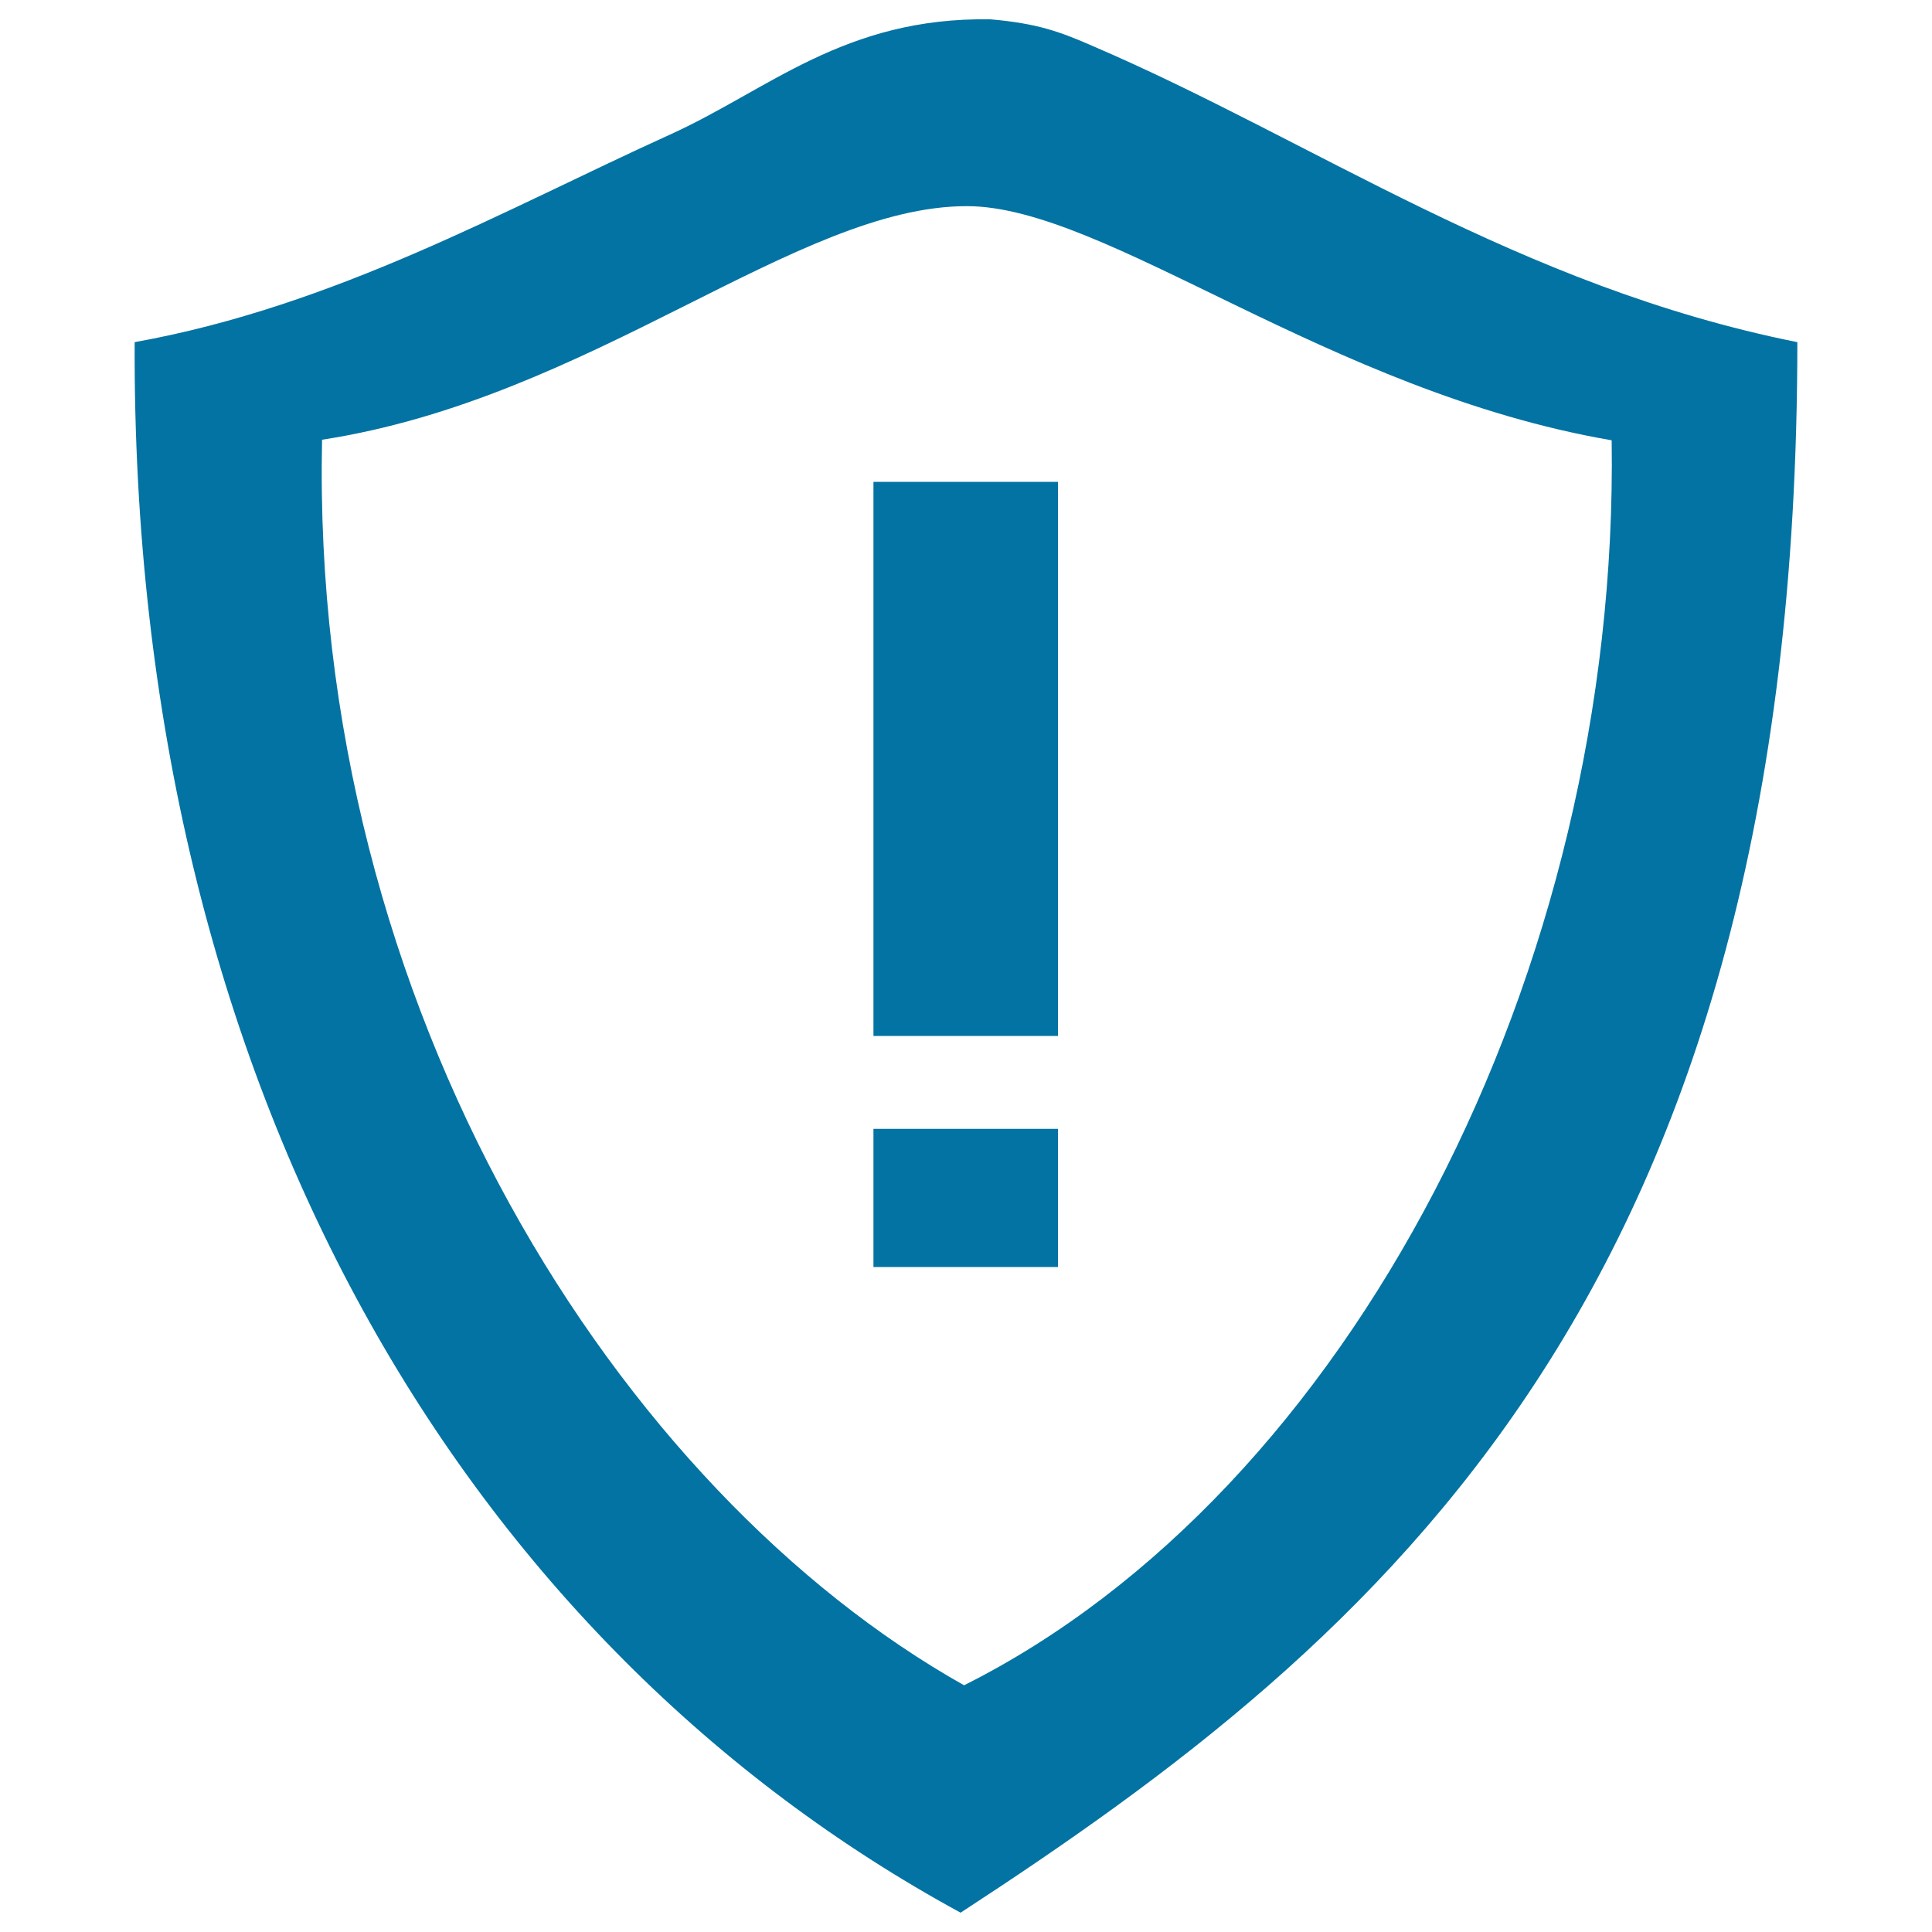 <svg xmlns="http://www.w3.org/2000/svg" viewBox="0 0 1000 1000" style="fill:#0273a2">
<title>Warning shield SVG icon</title>
<path d="M69.7,177.1c104-18.7,192.3-69,276.8-107.3c51.3-23.2,90.4-61,166.1-59.8c24.3,2.1,36.1,6.4,53.4,14
	c113.7,48.8,220.1,124.2,364.3,153.1c0,492.7-216.6,671.8-433.1,812.9C243.6,852,68,566.7,69.7,177.1z M499,872.3
	c199.2-99.9,339.2-369,335.2-644.4c-147-25.3-261.8-121.2-333.8-121.2c-88.2,0-194,99.4-333.7,120.9
	C160.4,522.9,321.2,772.3,499,872.3z M547.6,249.4v286.8h-95.5V249.4H547.6z M547.6,655.8h-95.5v-71.5h95.5L547.6,655.8L547.6,655.8
	z"/>
</svg>